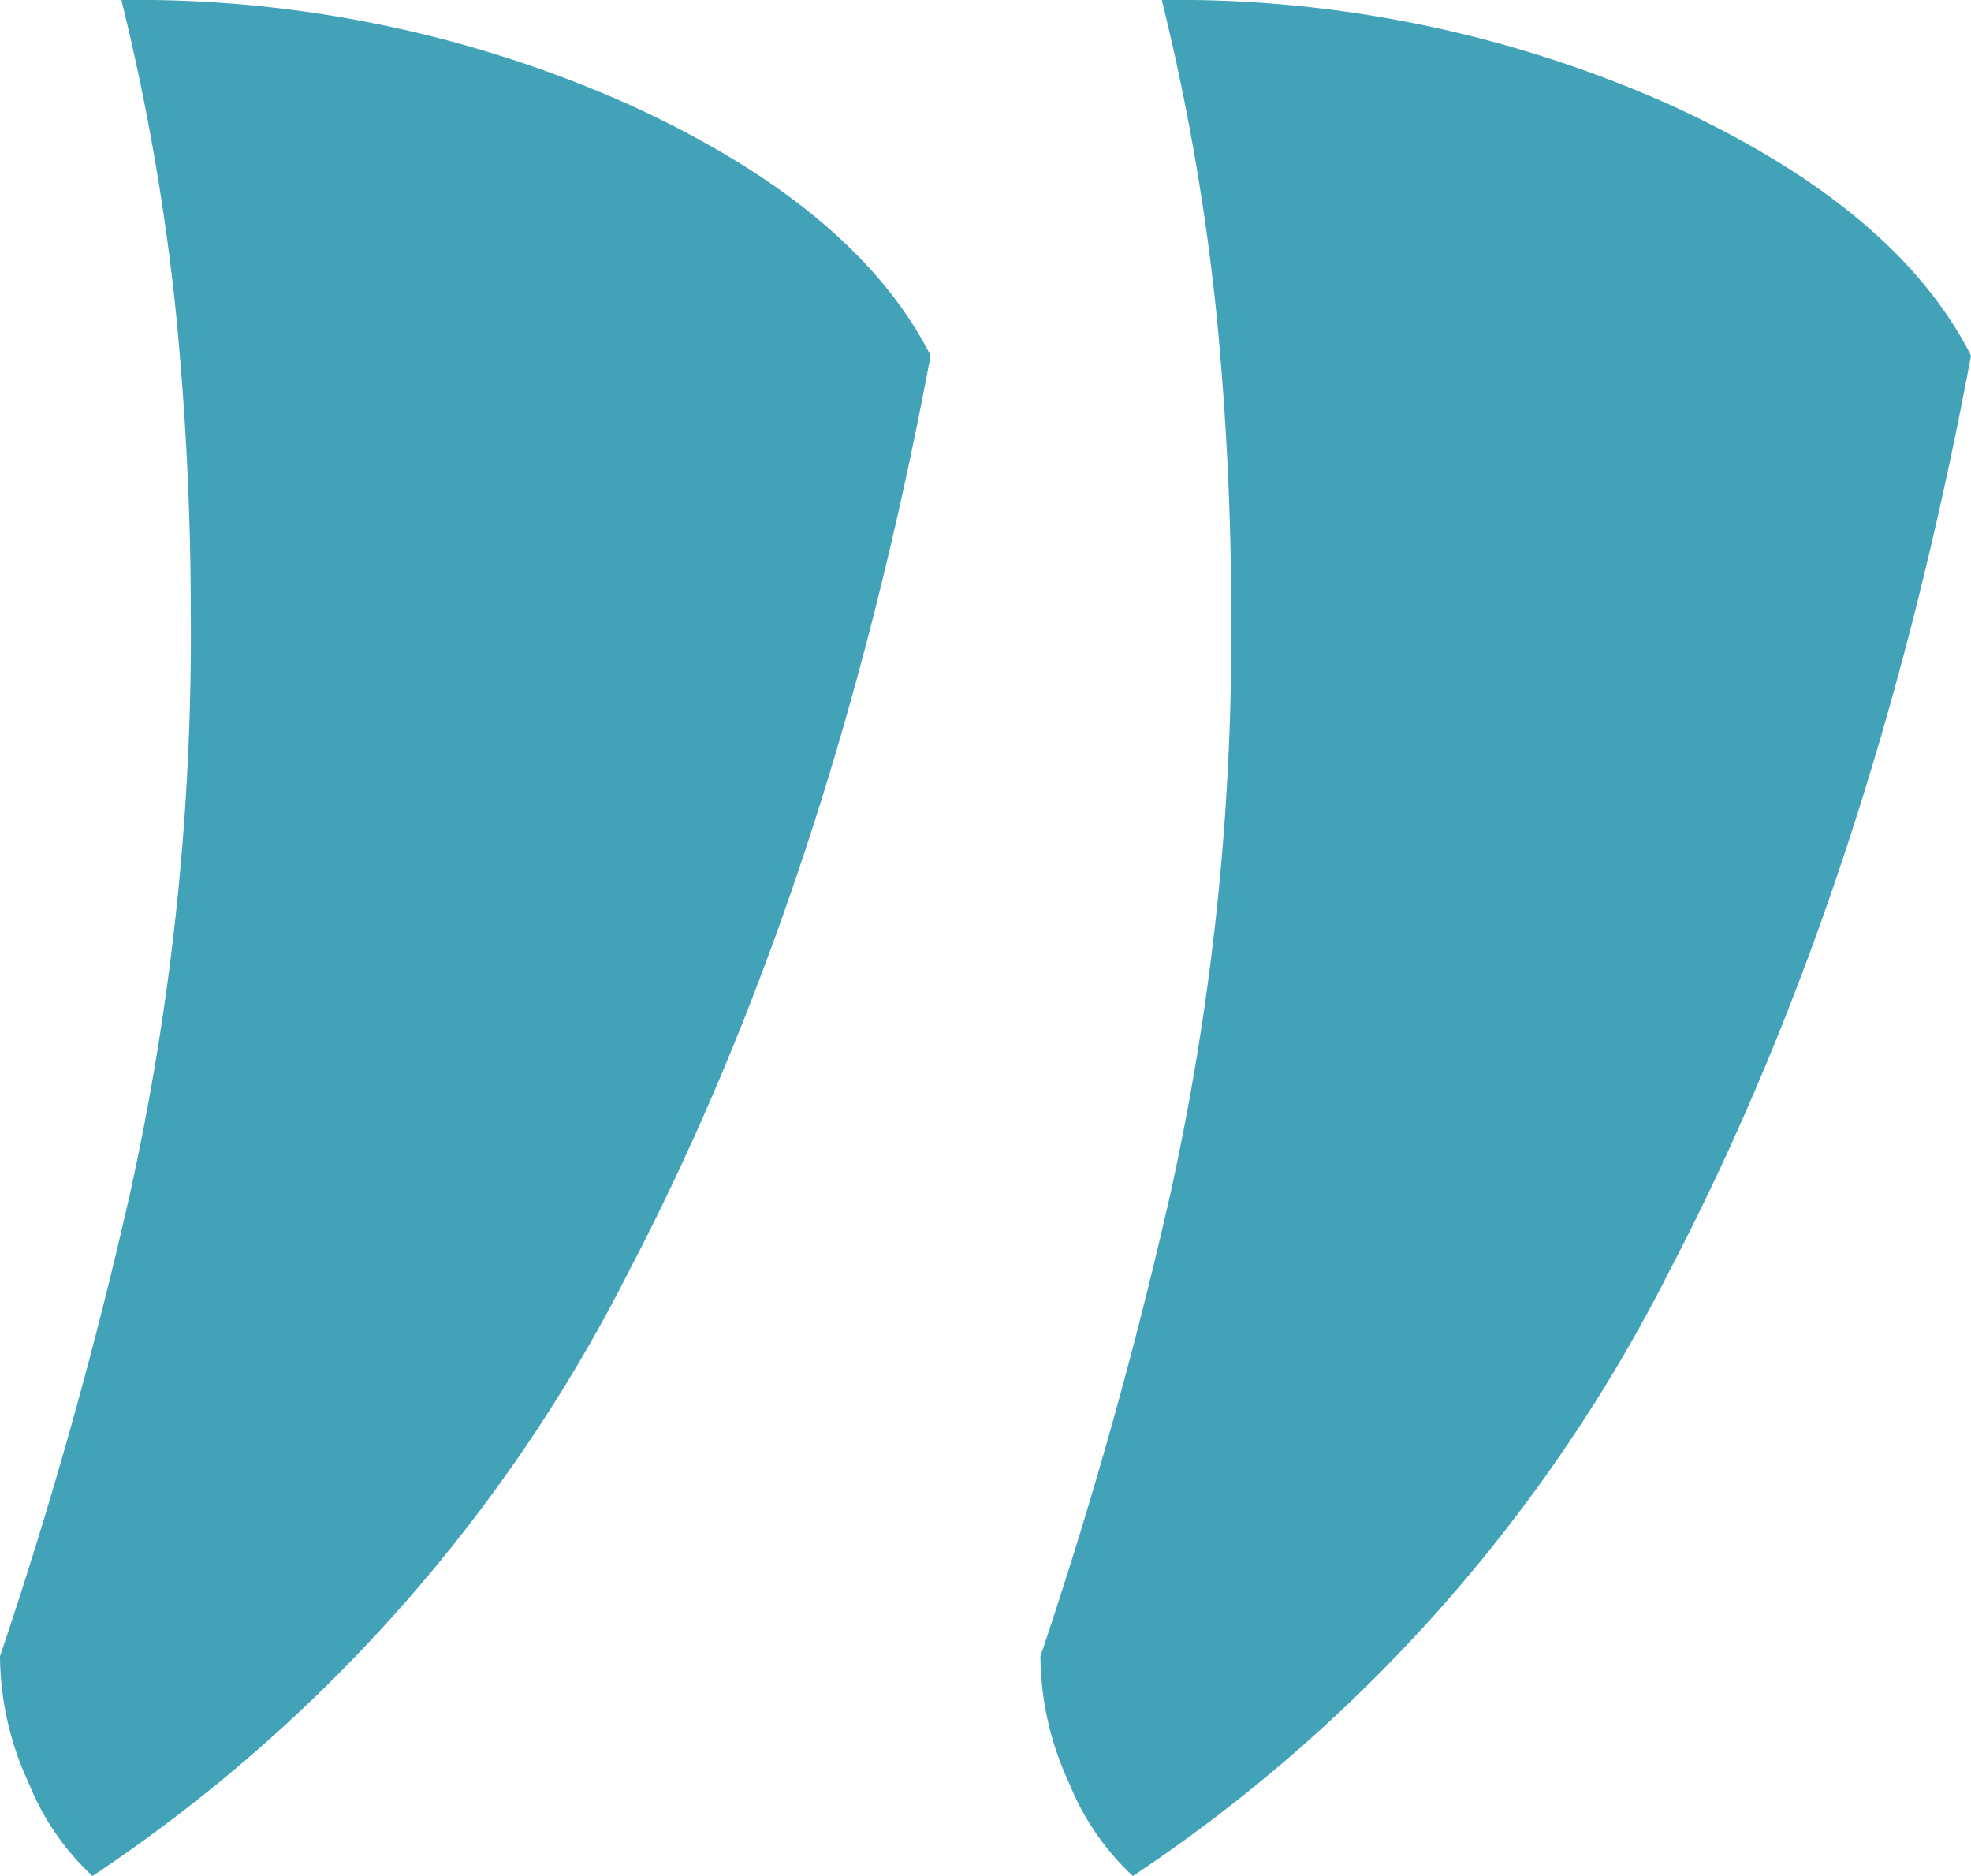 <?xml version="1.0" encoding="UTF-8"?> <svg xmlns="http://www.w3.org/2000/svg" width="85.25" height="81.125" viewBox="0 0 85.25 81.125"><path id="Контур_205" data-name="Контур 205" d="M61.25-126.875a11.152,11.152,0,0,1-2.75-4,13.194,13.194,0,0,1-1.25-5.5,201.914,201.914,0,0,0,5.625-20.02A111.911,111.911,0,0,0,65.5-181.637q0-6.219-.625-12.686A98.232,98.232,0,0,0,62.5-208a52.294,52.294,0,0,1,21.875,4.484q9.875,4.484,13.125,10.891-4.25,22.75-13,39.5A68.582,68.582,0,0,1,61.25-126.875Zm45,0a11.152,11.152,0,0,1-2.75-4,13.194,13.194,0,0,1-1.25-5.5,201.91,201.91,0,0,0,5.625-20.02,111.911,111.911,0,0,0,2.625-25.242q0-6.219-.625-12.686A98.232,98.232,0,0,0,107.5-208a52.294,52.294,0,0,1,21.875,4.484q9.875,4.484,13.125,10.891-4.25,22.75-13,39.5A68.582,68.582,0,0,1,106.25-126.875Z" transform="translate(-57.25 208)" fill="#42a2b8"></path></svg> 